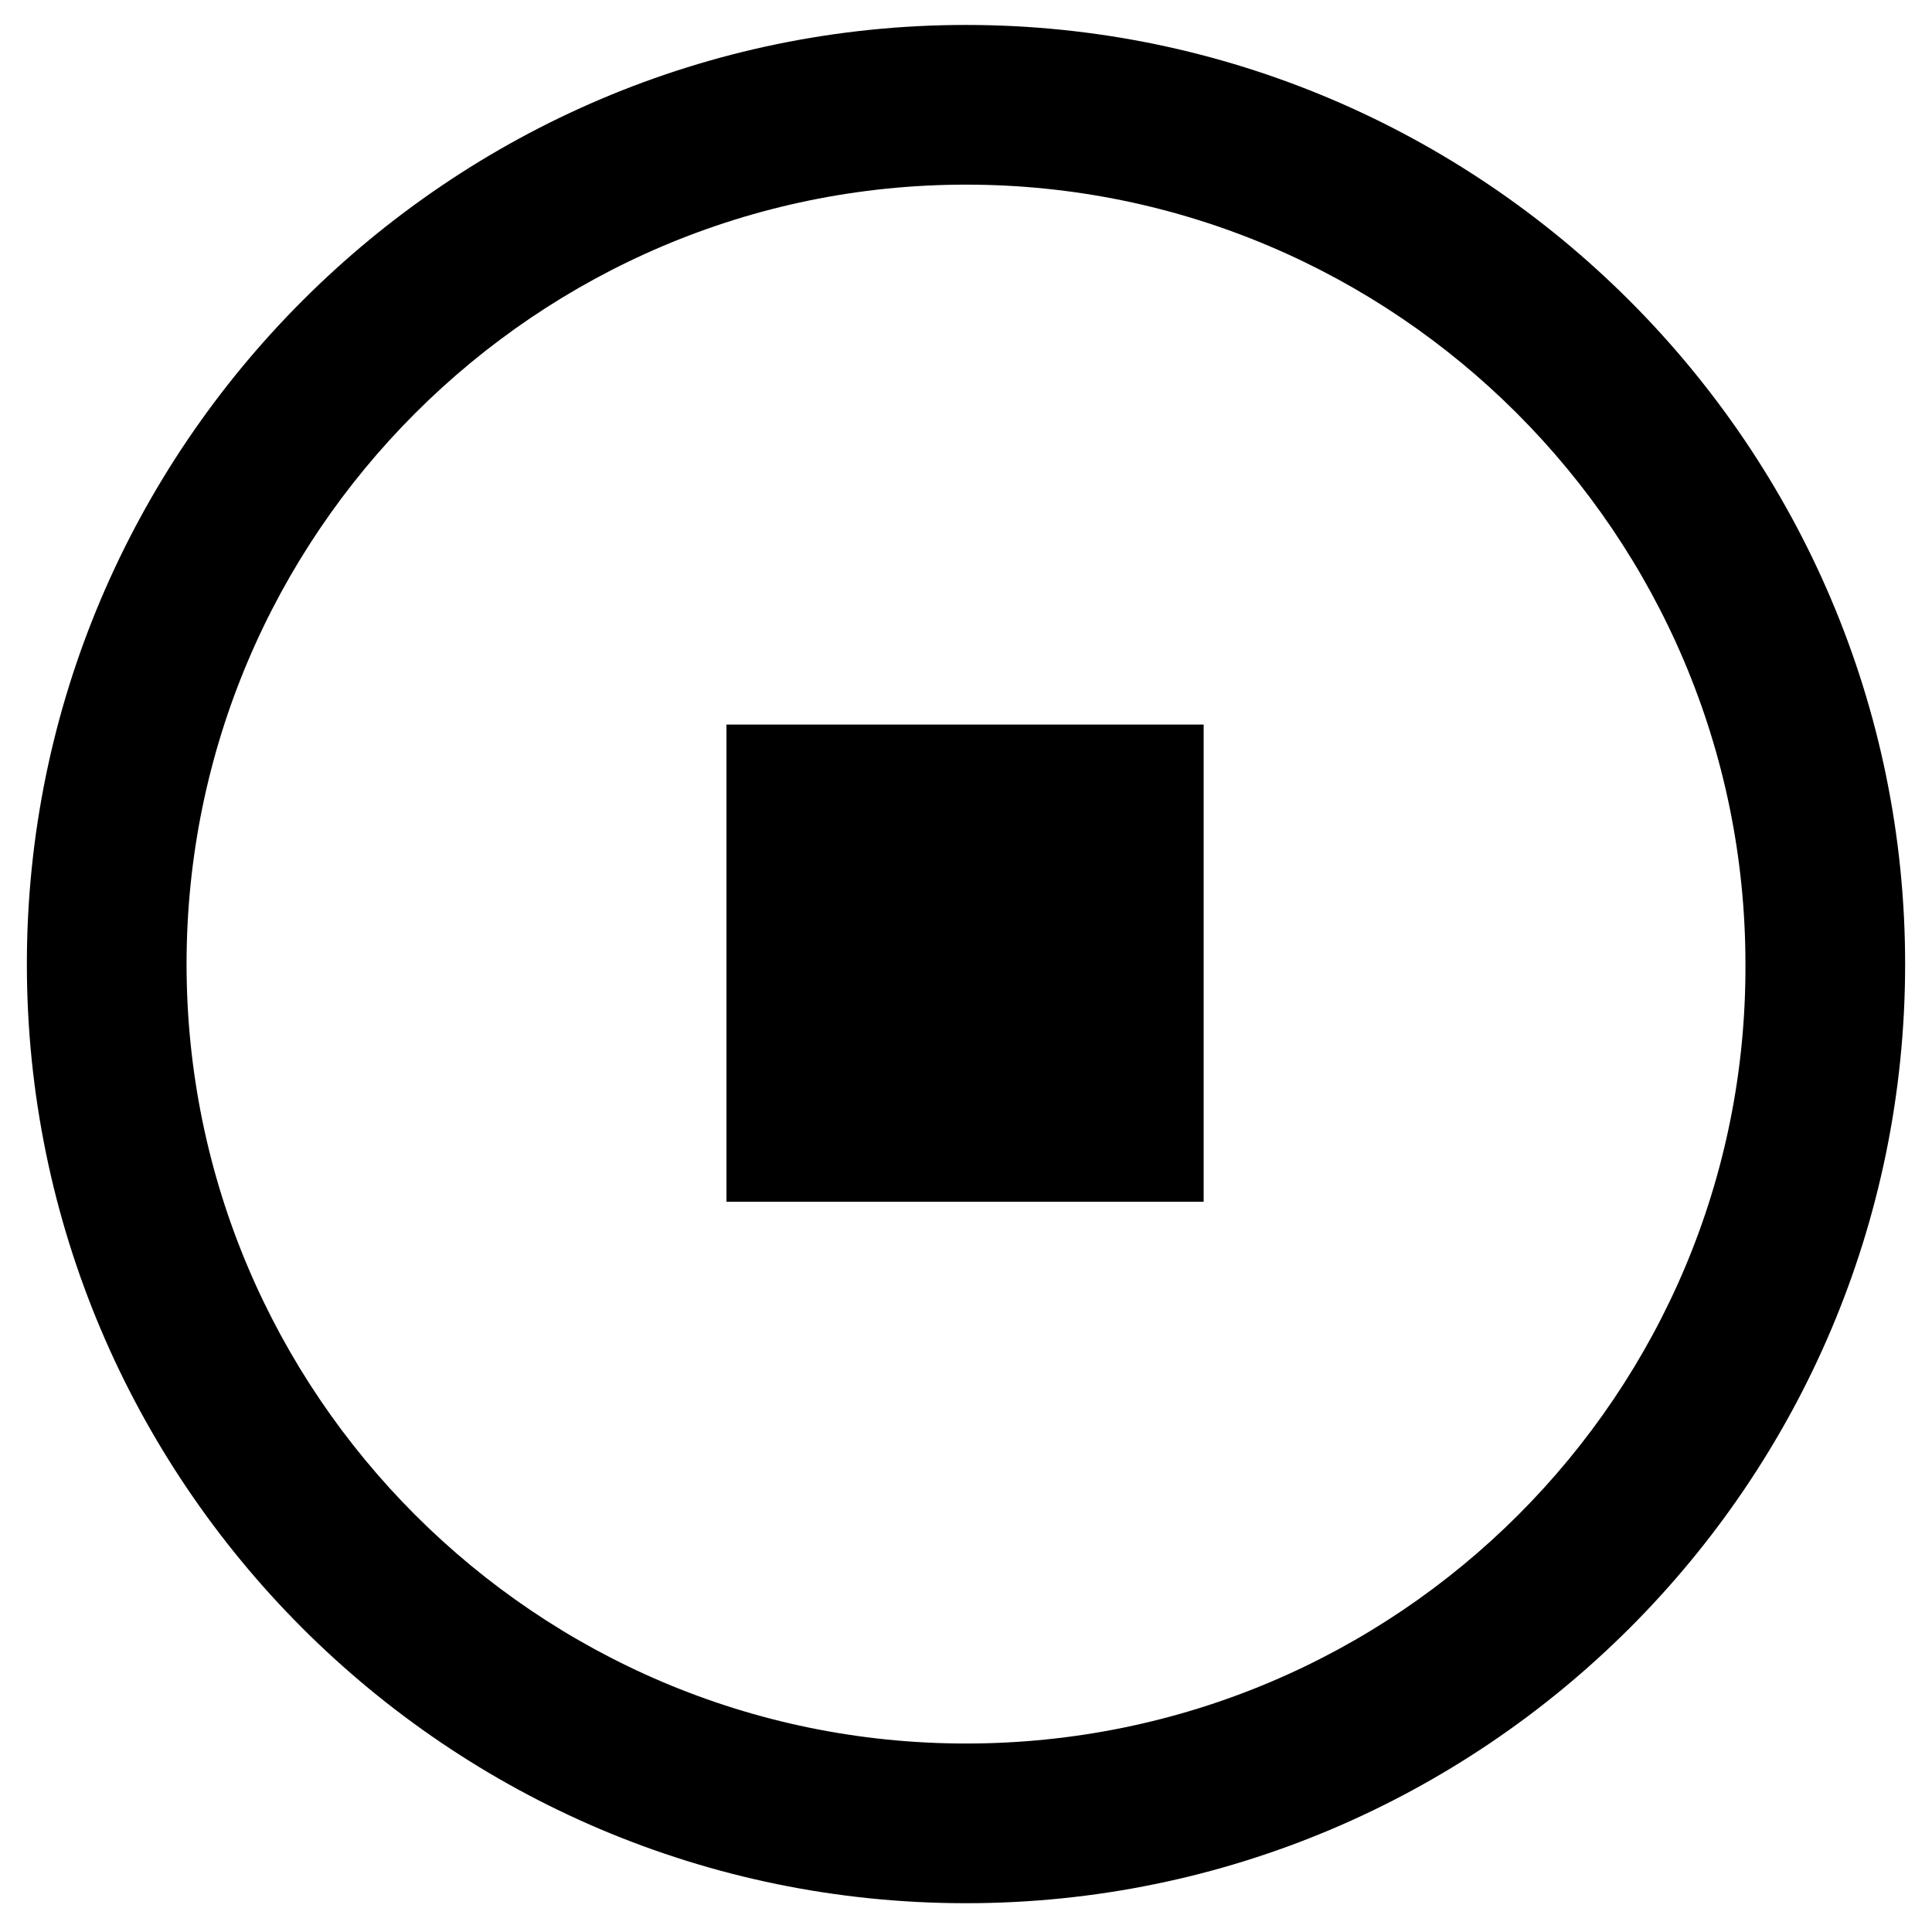 <?xml version="1.0" encoding="UTF-8"?>
<!-- Uploaded to: ICON Repo, www.iconrepo.com, Generator: ICON Repo Mixer Tools -->
<svg fill="#000000" width="800px" height="800px" version="1.1" viewBox="144 144 512 512" xmlns="http://www.w3.org/2000/svg">
 <g>
  <path d="m400 150.61c-137.04 0-248.88 111.84-248.88 248.88 0 137.04 111.34 248.88 248.88 248.88 137.04 0 248.88-111.34 248.88-248.88-0.004-137.04-111.85-248.88-248.88-248.88zm0 455.44c-113.86 0-206.56-92.699-206.56-206.56 0-113.86 92.699-206.56 206.56-206.56 113.86 0 206.56 92.699 206.56 206.56 0.5 113.86-92.199 206.56-206.56 206.56z"/>
  <path d="m336.52 336.02h126.46v126.46h-126.46z"/>
 </g>
</svg>